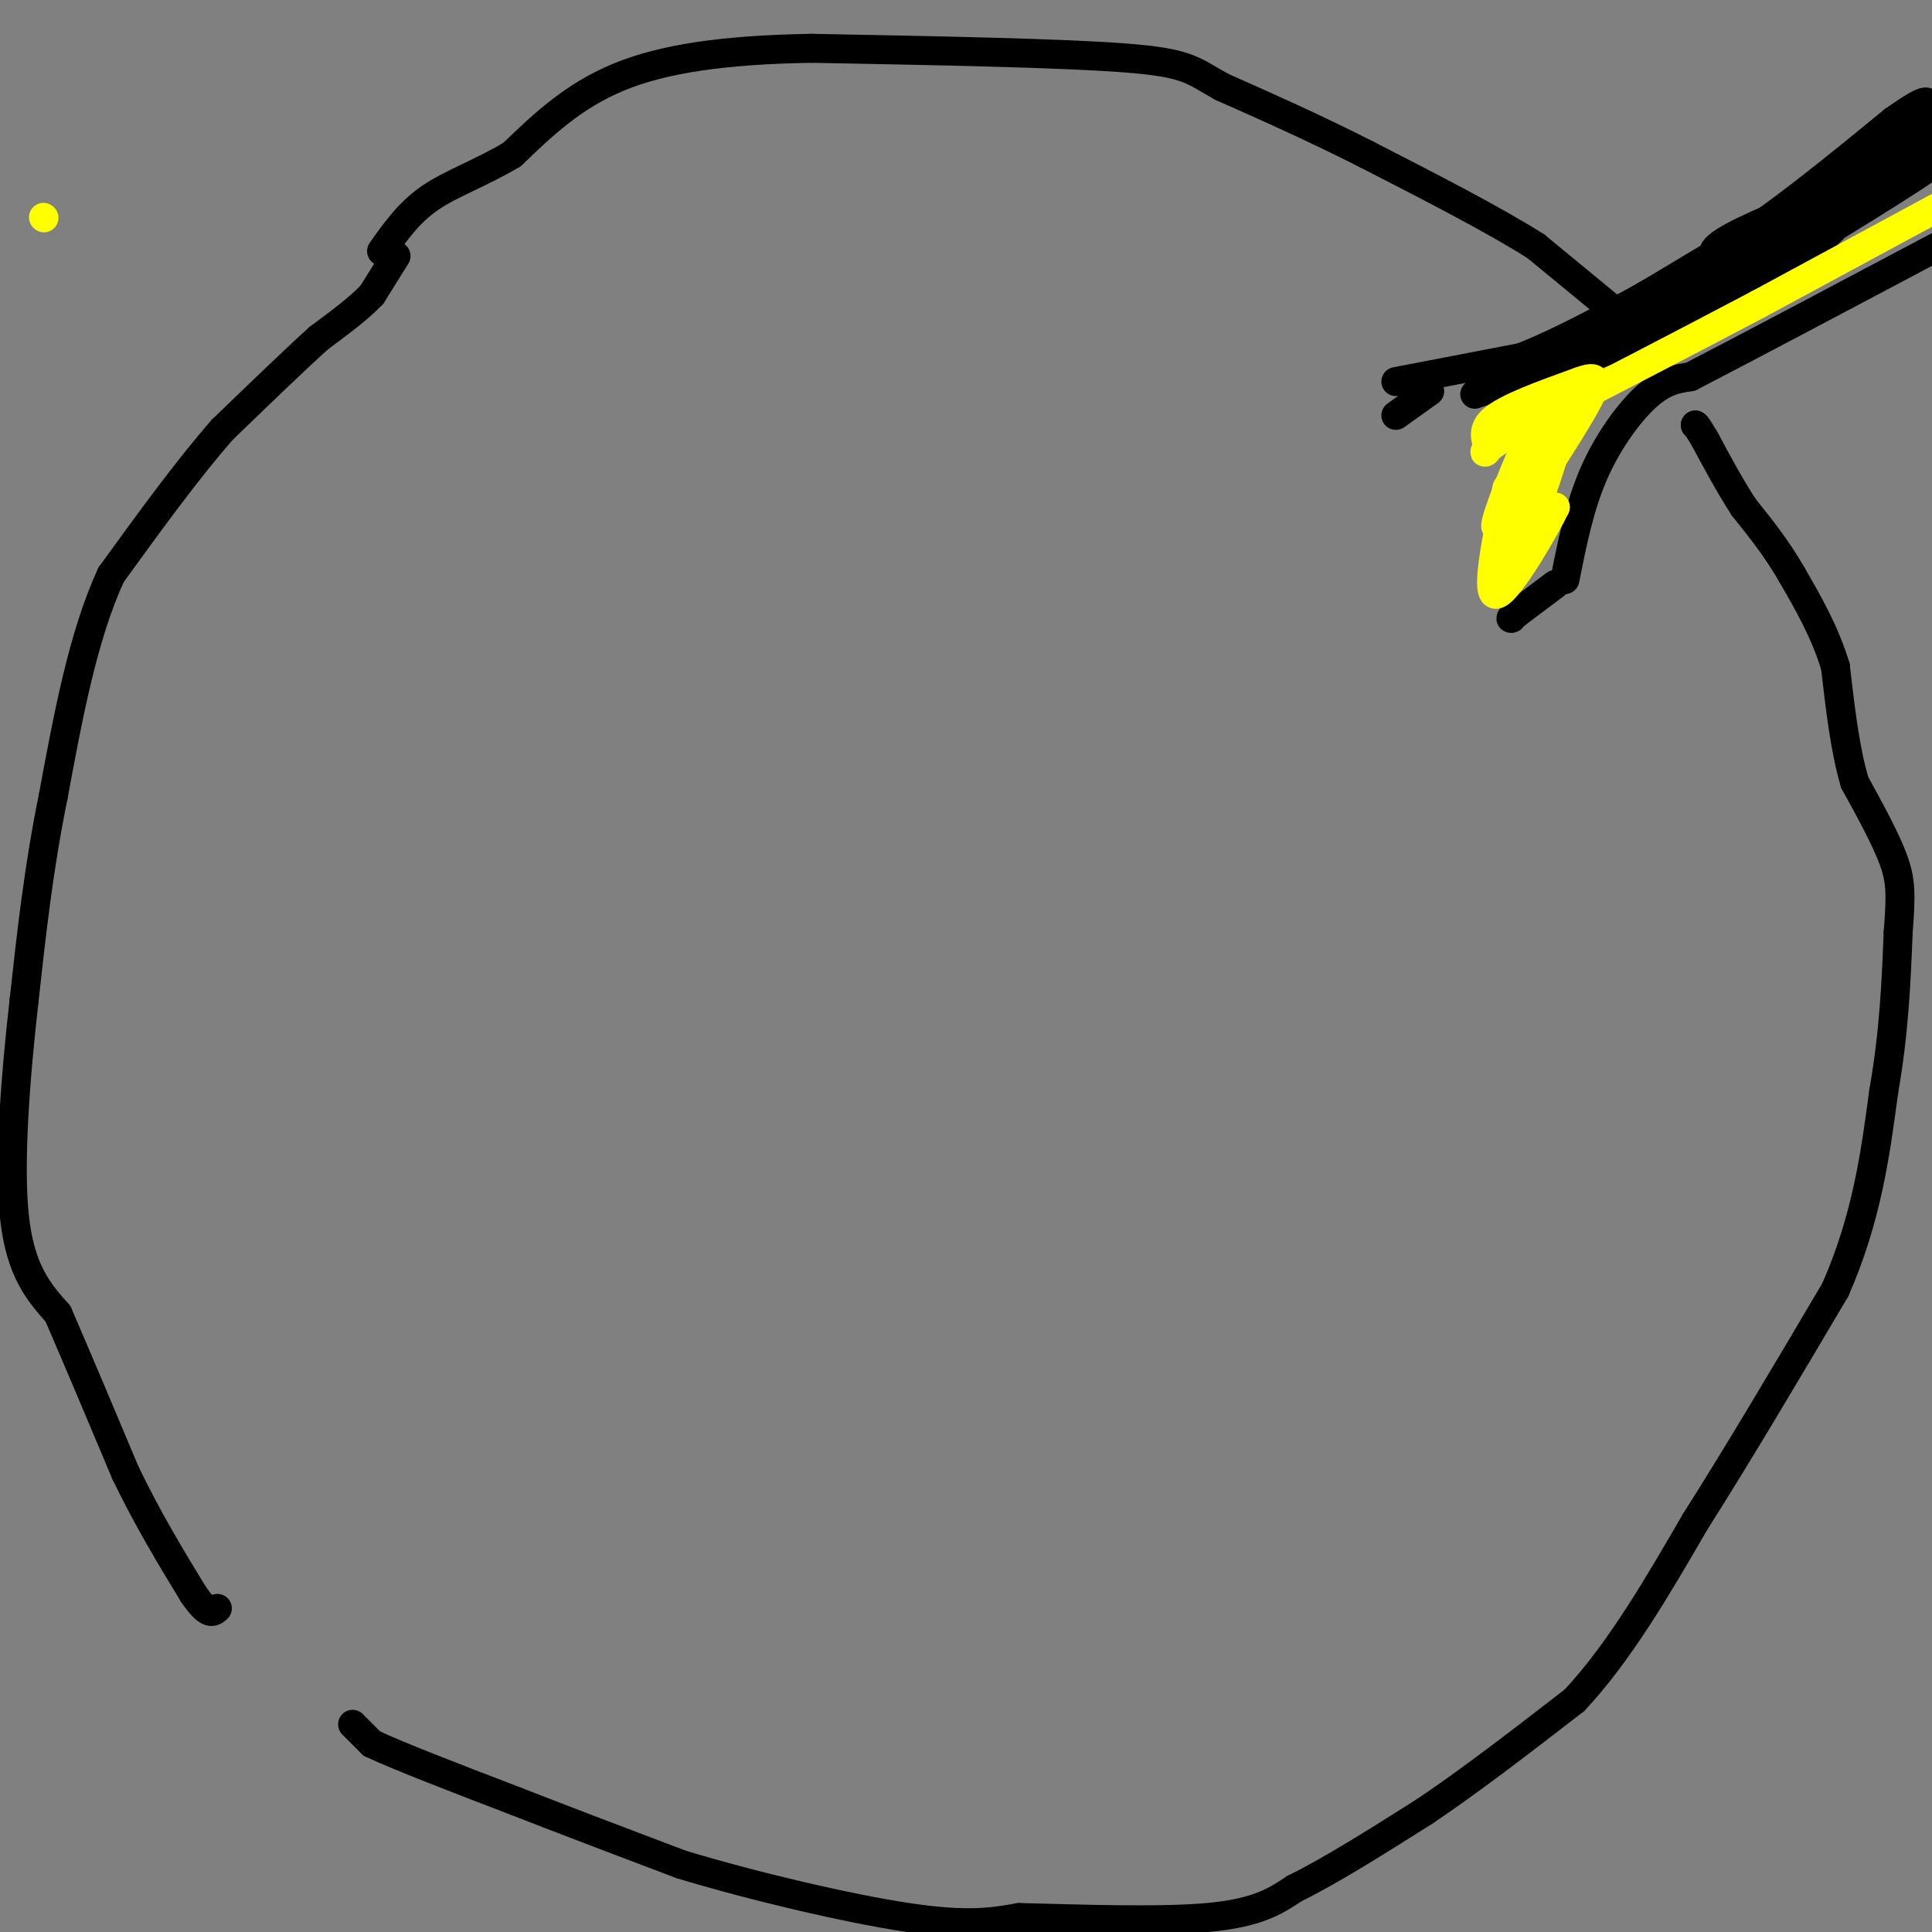 <svg viewBox='0 0 400 400' version='1.1' xmlns='http://www.w3.org/2000/svg' xmlns:xlink='http://www.w3.org/1999/xlink'><rect x="0" y="0" width="400" height="400" fill="#808080" stroke="none"/><g fill='none' stroke='#000000' stroke-width='6' stroke-linecap='round' stroke-linejoin='round'><path d='M82,53c0.000,0.000 -5.000,8.000 -5,8'/><path d='M77,61c-2.667,2.833 -6.833,5.917 -11,9'/><path d='M66,70c-5.167,4.667 -12.583,11.833 -20,19'/><path d='M46,89c-7.167,8.167 -15.083,19.083 -23,30'/><path d='M23,119c-5.833,12.667 -8.917,29.333 -12,46'/><path d='M11,165c-3.000,14.667 -4.500,28.333 -6,42'/><path d='M5,207c-1.778,15.644 -3.222,33.756 -2,45c1.222,11.244 5.111,15.622 9,20'/><path d='M12,272c3.833,8.833 8.917,20.917 14,33'/><path d='M26,305c4.667,9.667 9.333,17.333 14,25'/><path d='M40,330c3.167,4.667 4.083,3.833 5,3'/><path d='M73,357c0.000,0.000 4.000,4.000 4,4'/><path d='M77,361c5.667,2.667 17.833,7.333 30,12'/><path d='M107,373c10.667,4.167 22.333,8.583 34,13'/><path d='M141,386c14.711,4.467 34.489,9.133 47,11c12.511,1.867 17.756,0.933 23,0'/><path d='M211,397c11.444,0.267 28.556,0.933 39,0c10.444,-0.933 14.222,-3.467 18,-6'/><path d='M268,391c7.500,-3.667 17.250,-9.833 27,-16'/><path d='M295,375c9.667,-6.500 20.333,-14.750 31,-23'/><path d='M326,352c9.333,-10.000 17.167,-23.500 25,-37'/><path d='M351,315c9.000,-14.167 19.000,-31.083 29,-48'/><path d='M380,267c6.500,-14.833 8.250,-27.917 10,-41'/><path d='M390,226c2.167,-12.333 2.583,-22.667 3,-33'/><path d='M393,193c0.600,-7.756 0.600,-10.644 -1,-15c-1.600,-4.356 -4.800,-10.178 -8,-16'/><path d='M384,162c-2.000,-6.667 -3.000,-15.333 -4,-24'/><path d='M380,138c-2.167,-7.167 -5.583,-13.083 -9,-19'/><path d='M371,119c-3.167,-5.500 -6.583,-9.750 -10,-14'/><path d='M361,105c-3.000,-4.667 -5.500,-9.333 -8,-14'/><path d='M353,91c-1.667,-2.833 -1.833,-2.917 -2,-3'/><path d='M351,88c0.000,0.000 0.100,0.100 0.1,0.1'/><path d='M335,65c0.000,0.000 -17.000,-14.000 -17,-14'/><path d='M318,51c-8.667,-5.500 -21.833,-12.250 -35,-19'/><path d='M283,32c-10.833,-5.500 -20.417,-9.750 -30,-14'/><path d='M253,18c-6.222,-3.422 -6.778,-4.978 -20,-6c-13.222,-1.022 -39.111,-1.511 -65,-2'/><path d='M168,10c-18.022,0.311 -30.578,2.089 -40,6c-9.422,3.911 -15.711,9.956 -22,16'/><path d='M106,32c-6.756,4.000 -12.644,6.000 -17,9c-4.356,3.000 -7.178,7.000 -10,11'/><path d='M289,79c0.000,0.000 26.000,-5.000 26,-5'/><path d='M315,74c11.000,-4.333 25.500,-12.667 40,-21'/><path d='M355,53c12.833,-8.167 24.917,-18.083 37,-28'/><path d='M392,25c7.333,-5.167 7.167,-4.083 7,-3'/><path d='M399,22c0.000,0.000 0.100,0.100 0.1,0.1'/><path d='M324,120c1.511,-7.600 3.022,-15.200 6,-22c2.978,-6.800 7.422,-12.800 11,-16c3.578,-3.200 6.289,-3.600 9,-4'/><path d='M350,78c10.667,-5.500 32.833,-17.250 55,-29'/><path d='M322,121c0.000,0.000 -8.000,6.000 -8,6'/><path d='M314,127c-1.500,1.167 -1.250,1.083 -1,1'/><path d='M296,81c0.000,0.000 -7.000,5.000 -7,5'/><path d='M343,63c-8.333,5.583 -16.667,11.167 -19,13c-2.333,1.833 1.333,-0.083 5,-2'/><path d='M329,74c9.622,-3.511 31.178,-11.289 30,-11c-1.178,0.289 -25.089,8.644 -49,17'/><path d='M310,80c-8.167,2.833 -4.083,1.417 0,0'/><path d='M382,39c-10.378,4.133 -20.756,8.267 -25,11c-4.244,2.733 -2.356,4.067 6,1c8.356,-3.067 23.178,-10.533 38,-18'/><path d='M401,33c1.167,0.333 -14.917,10.167 -31,20'/><path d='M370,53c0.467,-0.756 17.133,-12.644 26,-18c8.867,-5.356 9.933,-4.178 11,-3'/><path d='M402,25c-1.083,2.833 -2.167,5.667 -6,8c-3.833,2.333 -10.417,4.167 -17,6'/><path d='M379,39c-9.167,4.667 -23.583,13.333 -38,22'/><path d='M341,61c3.022,-0.578 29.578,-13.022 37,-15c7.422,-1.978 -4.289,6.511 -16,15'/><path d='M362,61c-4.489,3.133 -7.711,3.467 -9,3c-1.289,-0.467 -0.644,-1.733 0,-3'/><path d='M353,61c9.022,-5.533 31.578,-17.867 41,-24c9.422,-6.133 5.711,-6.067 2,-6'/><path d='M396,31c-0.909,-0.928 -4.182,-0.249 -4,-1c0.182,-0.751 3.818,-2.933 3,-1c-0.818,1.933 -6.091,7.981 -13,13c-6.909,5.019 -15.455,9.010 -24,13'/><path d='M358,55c-8.548,3.833 -17.917,6.917 -21,9c-3.083,2.083 0.119,3.167 11,-2c10.881,-5.167 29.440,-16.583 48,-28'/><path d='M396,34c8.667,-6.500 6.333,-8.750 4,-11'/><path d='M400,23c-2.333,0.000 -10.167,5.500 -18,11'/></g>
<g fill='none' stroke='#ffff00' stroke-width='6' stroke-linecap='round' stroke-linejoin='round'><path d='M9,45c0.000,0.000 0.100,0.100 0.1,0.1'/><path d='M401,43c0.000,0.000 -37.000,20.000 -37,20'/><path d='M364,63c-14.500,7.667 -32.250,16.833 -50,26'/><path d='M314,89c-8.940,5.190 -6.292,5.167 -6,4c0.292,-1.167 -1.774,-3.476 1,-6c2.774,-2.524 10.387,-5.262 18,-8'/><path d='M327,79c3.911,-1.413 4.687,-0.946 0,7c-4.687,7.946 -14.839,23.370 -16,23c-1.161,-0.370 6.668,-16.534 9,-22c2.332,-5.466 -0.834,-0.233 -4,5'/><path d='M316,92c-2.762,6.000 -7.667,18.500 -6,17c1.667,-1.500 9.905,-17.000 12,-19c2.095,-2.000 -1.952,9.500 -6,21'/><path d='M316,111c-1.467,4.333 -2.133,4.667 -1,3c1.133,-1.667 4.067,-5.333 7,-9'/><path d='M322,105c-1.667,3.578 -9.333,17.022 -12,18c-2.667,0.978 -0.333,-10.511 2,-22'/></g>
</svg>